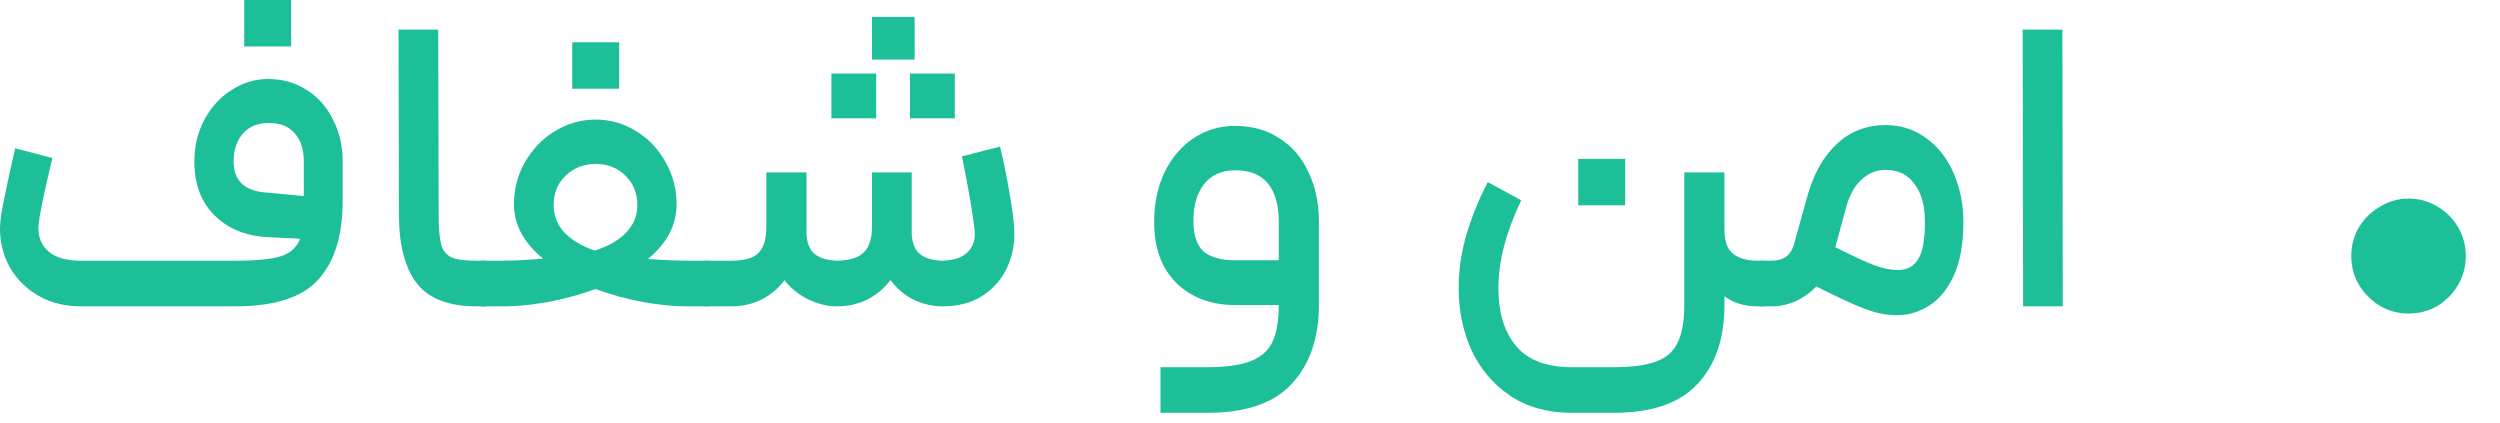 <?xml version="1.0" encoding="utf-8"?>
<svg xmlns="http://www.w3.org/2000/svg" fill="none" height="100%" overflow="visible" preserveAspectRatio="none" style="display: block;" viewBox="0 0 71 12" width="100%">
<g id="   ">
<path d="M8.268 0V1.32H6.936V0H8.268ZM0.024 6.156C0.048 5.988 0.104 5.7 0.192 5.292C0.28 4.876 0.36 4.516 0.432 4.212L1.488 4.488C1.256 5.456 1.128 6.068 1.104 6.324C1.096 6.364 1.092 6.416 1.092 6.48C1.092 6.768 1.196 6.996 1.404 7.164C1.612 7.324 1.908 7.404 2.292 7.404H6.684C7.292 7.404 7.728 7.36 7.992 7.272C8.256 7.184 8.432 7.02 8.52 6.78L7.548 6.732C6.948 6.692 6.46 6.484 6.084 6.108C5.708 5.732 5.52 5.224 5.52 4.584C5.52 4.144 5.616 3.748 5.808 3.396C6 3.036 6.256 2.756 6.576 2.556C6.896 2.348 7.244 2.244 7.62 2.244C8.028 2.244 8.392 2.348 8.712 2.556C9.032 2.756 9.28 3.036 9.456 3.396C9.64 3.748 9.732 4.144 9.732 4.584V5.712C9.732 6.68 9.504 7.42 9.048 7.932C8.592 8.444 7.804 8.7 6.684 8.7H2.292C1.844 8.7 1.444 8.6 1.092 8.4C0.748 8.2 0.48 7.936 0.288 7.608C0.096 7.272 0 6.904 0 6.504C0 6.432 0.008 6.316 0.024 6.156ZM6.636 4.584C6.636 5.144 6.96 5.44 7.608 5.472L8.628 5.568V4.584C8.628 4.248 8.544 3.984 8.376 3.792C8.208 3.592 7.96 3.492 7.632 3.492C7.32 3.492 7.076 3.592 6.9 3.792C6.724 3.992 6.636 4.256 6.636 4.584Z" fill="#1DBF98"/>
<path d="M13.538 8.7C12.73 8.7 12.158 8.476 11.822 8.028C11.494 7.58 11.33 6.94 11.33 6.108L11.318 0.84H12.446L12.458 6.108C12.458 6.492 12.482 6.772 12.53 6.948C12.578 7.116 12.674 7.236 12.818 7.308C12.962 7.372 13.202 7.404 13.538 7.404H13.802L13.874 8.064L13.802 8.7H13.538Z" fill="#1DBF98"/>
<path d="M13.648 7.404H14.236C14.612 7.404 15.008 7.384 15.424 7.344C14.872 6.896 14.596 6.38 14.596 5.796C14.596 5.372 14.7 4.976 14.908 4.608C15.116 4.24 15.396 3.948 15.748 3.732C16.108 3.508 16.5 3.396 16.924 3.396C17.34 3.396 17.724 3.508 18.076 3.732C18.428 3.948 18.704 4.24 18.904 4.608C19.112 4.976 19.216 5.372 19.216 5.796C19.216 6.388 18.944 6.908 18.4 7.356C18.864 7.388 19.256 7.404 19.576 7.404H20.128L20.2 8.052L20.128 8.7H19.468C19.132 8.7 18.732 8.66 18.268 8.58C17.804 8.492 17.352 8.368 16.912 8.208C16.472 8.368 16.016 8.492 15.544 8.58C15.08 8.66 14.68 8.7 14.344 8.7H13.648V7.404ZM15.724 5.832C15.724 6.12 15.824 6.376 16.024 6.6C16.232 6.816 16.52 6.988 16.888 7.116C17.272 6.996 17.568 6.828 17.776 6.612C17.992 6.388 18.1 6.128 18.1 5.832C18.1 5.488 17.988 5.208 17.764 4.992C17.54 4.768 17.26 4.656 16.924 4.656C16.58 4.656 16.292 4.768 16.06 4.992C15.836 5.208 15.724 5.488 15.724 5.832ZM16.252 1.2H17.584V2.52H16.252V1.2Z" fill="#1DBF98"/>
<path d="M20.012 7.404H20.792C21.144 7.404 21.392 7.332 21.536 7.188C21.688 7.036 21.764 6.792 21.764 6.456V4.896H22.904V6.564C22.904 6.86 22.976 7.072 23.12 7.2C23.264 7.328 23.488 7.396 23.792 7.404C24.136 7.396 24.384 7.316 24.536 7.164C24.688 7.012 24.764 6.772 24.764 6.444V4.896H25.892V6.564C25.892 6.86 25.964 7.072 26.108 7.2C26.252 7.328 26.472 7.396 26.768 7.404C27.088 7.396 27.324 7.316 27.476 7.164C27.636 7.012 27.704 6.808 27.68 6.552C27.64 6.136 27.52 5.432 27.32 4.44L28.4 4.164C28.504 4.58 28.596 5.032 28.676 5.52C28.764 6 28.808 6.38 28.808 6.66C28.808 7.004 28.732 7.332 28.58 7.644C28.428 7.956 28.196 8.212 27.884 8.412C27.58 8.604 27.208 8.7 26.768 8.7C26.496 8.7 26.228 8.64 25.964 8.52C25.7 8.392 25.476 8.204 25.292 7.956C24.9 8.452 24.392 8.7 23.768 8.7C23.496 8.7 23.22 8.632 22.94 8.496C22.66 8.352 22.44 8.172 22.28 7.956C22.104 8.196 21.884 8.38 21.62 8.508C21.364 8.636 21.08 8.7 20.768 8.7H20.012V7.404ZM23.612 2.088H24.884V3.36H23.612V2.088ZM24.764 0.48H25.976V1.692H24.764V0.48ZM25.844 2.088H27.116V3.36H25.844V2.088Z" fill="#1DBF98"/>
<path d="M34.289 10.428C34.833 10.428 35.249 10.368 35.537 10.248C35.833 10.128 36.037 9.94 36.149 9.684C36.261 9.436 36.317 9.096 36.317 8.664H35.093C34.397 8.664 33.837 8.456 33.413 8.04C32.989 7.624 32.777 7.044 32.777 6.3C32.777 5.788 32.873 5.324 33.065 4.908C33.265 4.492 33.537 4.168 33.881 3.936C34.233 3.696 34.633 3.576 35.081 3.576C35.561 3.576 35.977 3.692 36.329 3.924C36.689 4.148 36.965 4.468 37.157 4.884C37.357 5.292 37.457 5.764 37.457 6.3V8.652C37.457 9.588 37.205 10.332 36.701 10.884C36.197 11.444 35.393 11.724 34.289 11.724H32.957V10.428H34.289ZM33.893 6.276C33.893 6.676 33.989 6.964 34.181 7.14C34.373 7.308 34.677 7.392 35.093 7.392H36.317V6.288C36.317 5.832 36.217 5.476 36.017 5.22C35.817 4.964 35.505 4.836 35.081 4.836C34.697 4.836 34.401 4.968 34.193 5.232C33.993 5.488 33.893 5.836 33.893 6.276Z" fill="#1DBF98"/>
<path d="M49.91 8.7C49.542 8.7 49.23 8.604 48.974 8.412V8.664C48.974 9.616 48.718 10.364 48.206 10.908C47.702 11.452 46.91 11.724 45.83 11.724H44.63C43.95 11.724 43.366 11.56 42.878 11.232C42.398 10.904 42.034 10.472 41.786 9.936C41.546 9.4 41.426 8.816 41.426 8.184C41.426 7.664 41.502 7.148 41.654 6.636C41.814 6.116 42.014 5.628 42.254 5.172L43.202 5.688C42.77 6.592 42.554 7.424 42.554 8.184C42.554 8.88 42.722 9.428 43.058 9.828C43.394 10.228 43.918 10.428 44.63 10.428H45.83C46.358 10.428 46.766 10.372 47.054 10.26C47.342 10.148 47.542 9.964 47.654 9.708C47.774 9.46 47.834 9.112 47.834 8.664V4.896H48.974V6.528C48.974 6.856 49.058 7.084 49.226 7.212C49.394 7.34 49.622 7.404 49.91 7.404H50.114L50.198 8.076L50.114 8.7H49.91ZM44.822 4.512H46.154V5.832H44.822V4.512Z" fill="#1DBF98"/>
<path d="M49.988 7.404H50.312C50.664 7.404 50.88 7.236 50.96 6.9L51.32 5.604C51.496 4.956 51.776 4.452 52.16 4.092C52.544 3.732 53.008 3.552 53.552 3.552C53.984 3.552 54.368 3.676 54.704 3.924C55.04 4.164 55.3 4.496 55.484 4.92C55.668 5.344 55.76 5.808 55.76 6.312C55.76 6.928 55.668 7.436 55.484 7.836C55.3 8.228 55.064 8.512 54.776 8.688C54.496 8.864 54.196 8.952 53.876 8.952C53.58 8.952 53.276 8.892 52.964 8.772C52.66 8.66 52.2 8.448 51.584 8.136C51.416 8.312 51.22 8.452 50.996 8.556C50.772 8.652 50.548 8.7 50.324 8.7H49.988V7.404ZM52.124 7.02C52.628 7.276 53 7.448 53.24 7.536C53.48 7.624 53.7 7.668 53.9 7.668C54.148 7.668 54.336 7.572 54.464 7.38C54.6 7.18 54.668 6.824 54.668 6.312C54.668 5.84 54.568 5.476 54.368 5.22C54.176 4.956 53.904 4.824 53.552 4.824C53.288 4.824 53.056 4.92 52.856 5.112C52.656 5.296 52.508 5.576 52.412 5.952L52.124 7.02Z" fill="#1DBF98"/>
<path d="M57.444 0.84H58.572L58.584 8.7H57.456L57.444 0.84Z" fill="#1DBF98"/>
<path d="M68.408 8.904C68.112 8.904 67.84 8.832 67.592 8.688C67.344 8.536 67.144 8.336 66.992 8.088C66.848 7.84 66.776 7.568 66.776 7.272C66.776 6.976 66.848 6.704 66.992 6.456C67.144 6.208 67.344 6.012 67.592 5.868C67.84 5.716 68.112 5.64 68.408 5.64C68.704 5.64 68.976 5.716 69.224 5.868C69.472 6.012 69.668 6.208 69.812 6.456C69.956 6.704 70.028 6.976 70.028 7.272C70.028 7.568 69.956 7.84 69.812 8.088C69.668 8.336 69.472 8.536 69.224 8.688C68.976 8.832 68.704 8.904 68.408 8.904Z" fill="#1DBF98"/>
</g>
</svg>